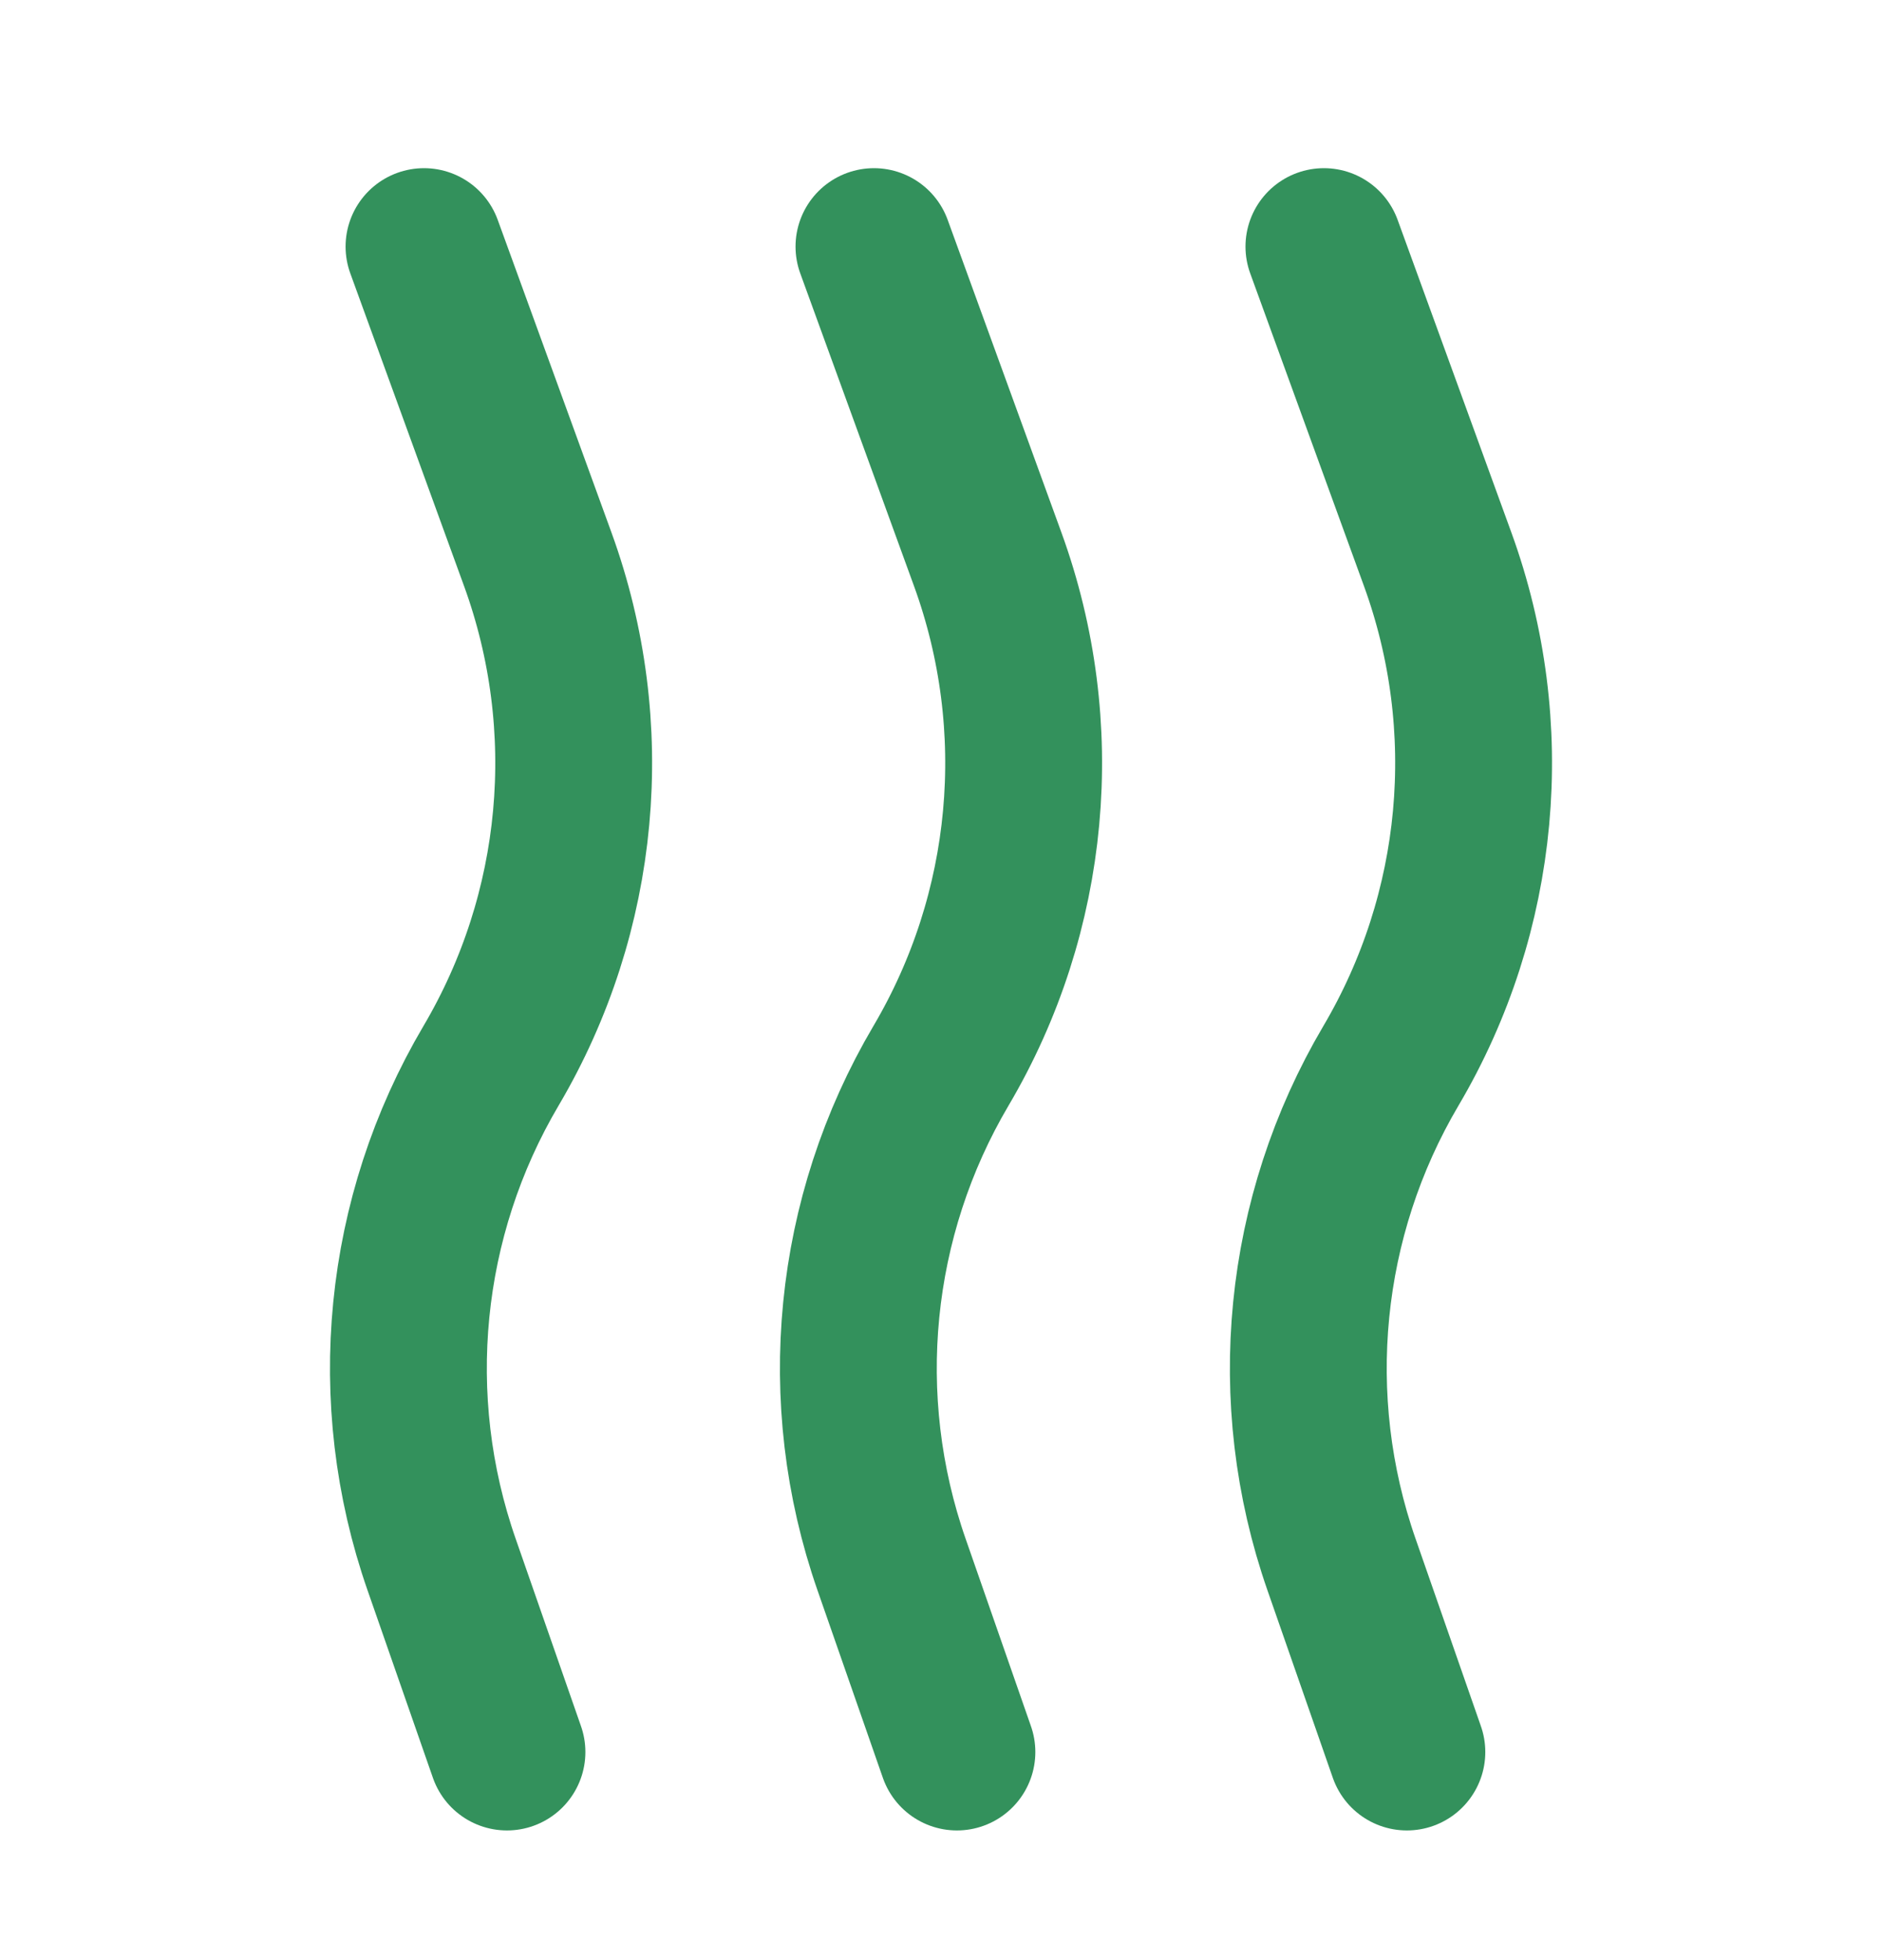 <svg width="24" height="25" viewBox="0 0 24 25" fill="none" xmlns="http://www.w3.org/2000/svg">
<path d="M17.941 22.346L17.108 19.956C16.372 17.846 16.602 15.518 17.738 13.593C18.892 11.637 19.11 9.268 18.334 7.134L16.883 3.145M12.203 22.346L11.37 19.956C10.634 17.846 10.864 15.518 12 13.593C13.154 11.637 13.372 9.268 12.596 7.134L11.145 3.145M6.465 22.346L5.632 19.956C4.896 17.846 5.126 15.518 6.262 13.593C7.416 11.637 7.634 9.268 6.858 7.134L5.407 3.145" stroke="#33915C" stroke-width="2" stroke-linecap="round" stroke-linejoin="round"/>
</svg>
